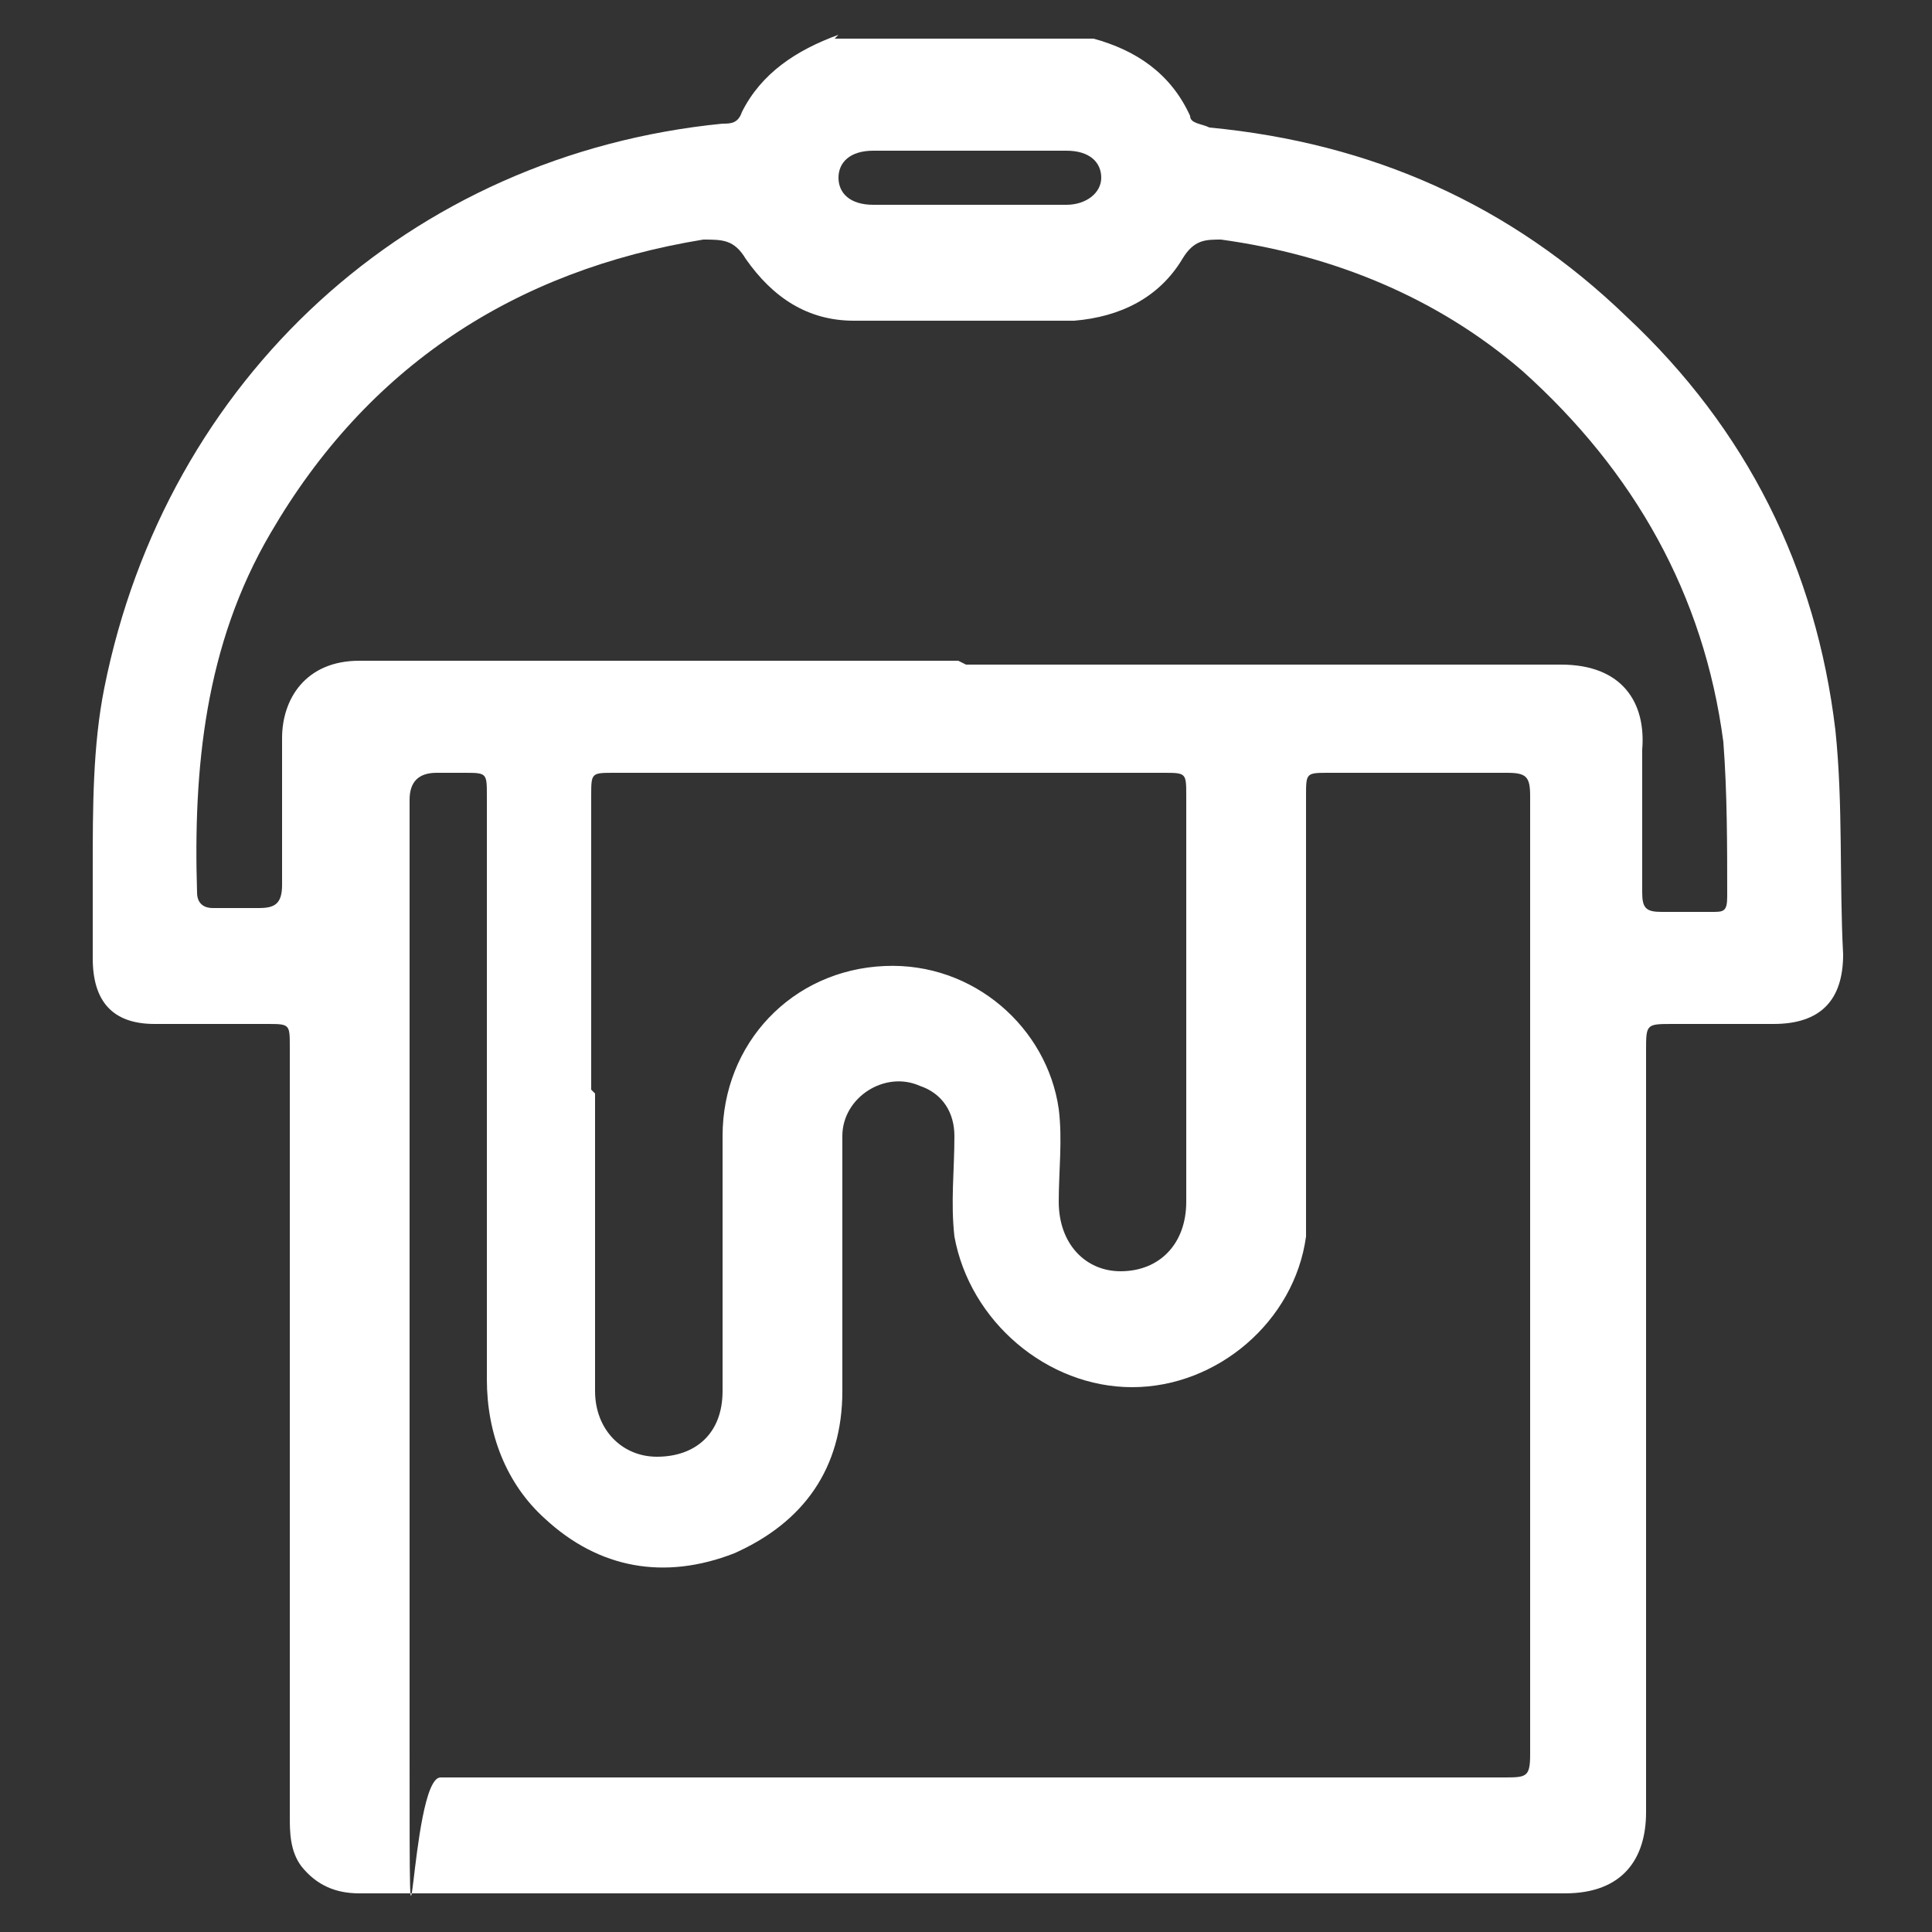 <?xml version="1.0" encoding="UTF-8"?>
<svg id="Capa_1" xmlns="http://www.w3.org/2000/svg" version="1.1" viewBox="0 0 50 50">
  <rect x="0" y="0" width="50" height="50" fill="#333333" stroke="none"/>
  <!-- Generator: Adobe Illustrator 29.0.0, SVG Export Plug-In . SVG Version: 2.1.0 Build 186)  -->
  <defs>
    <style>
      .st0 {
        fill: #fff;
      }
    </style>
  </defs>
  <path class="st0" d="M21.6,1h6.7c1.1.3,2,.9,2.5,2,0,.2.3.2.5.3,4.2.4,7.8,2,10.8,4.9,3.1,2.9,4.9,6.5,5.4,10.7.2,1.9.1,3.9.2,5.8,0,1.2-.6,1.8-1.8,1.8-.9,0-1.7,0-2.6,0-.7,0-.7,0-.7.7,0,6.6,0,13.1,0,19.7,0,1.2-.6,2.1-2.1,2.1-7.7,0-15.4,0-23,0s-5.5,0-8.2,0c-.6,0-1.1-.2-1.5-.7-.3-.4-.3-.9-.3-1.3,0-6.6,0-13.2,0-19.9,0-.6,0-.6-.6-.6-1,0-1.9,0-2.9,0-1.1,0-1.6-.6-1.6-1.7,0-.8,0-1.5,0-2.3,0-1.6,0-3.2.3-4.7,1.6-8,7.9-13.8,16-14.6.2,0,.4,0,.5-.3.5-1,1.4-1.6,2.5-2M25,46c4.6,0,9.3,0,13.9,0,.6,0,.7,0,.7-.6,0-8.3,0-16.5,0-24.8,0-.5-.1-.6-.6-.6-1.5,0-3.1,0-4.6,0-.6,0-.6,0-.6.6,0,3.4,0,6.8,0,10.3,0,.4,0,.7,0,1.1-.3,2.2-2.3,3.9-4.5,3.9-2.2,0-4.2-1.7-4.6-3.9-.1-.9,0-1.7,0-2.6,0-.6-.3-1.1-.9-1.3-.9-.4-2,.3-2,1.3,0,2.2,0,4.4,0,6.6,0,2-1,3.4-2.8,4.2-1.8.7-3.5.4-4.9-.9-1-.9-1.5-2.2-1.5-3.6,0-5,0-10.1,0-15.1,0-.6,0-.6-.6-.6-.2,0-.4,0-.7,0q-.7,0-.7.7c0,8.2,0,16.3,0,24.5s0,.8.8.8c4.6,0,9.2,0,13.8,0M25,17.2c5.1,0,10.3,0,15.4,0,1.6,0,2.2,1,2.1,2.2,0,1.2,0,2.5,0,3.7,0,.4.1.5.5.5.4,0,.8,0,1.3,0,.3,0,.4,0,.4-.4,0-1.3,0-2.7-.1-4-.5-3.8-2.3-7-5.2-9.6-2.2-1.9-4.9-3-7.8-3.4-.4,0-.7,0-1,.5-.6,1-1.6,1.5-2.8,1.6-1.9,0-3.8,0-5.7,0-1.2,0-2.1-.6-2.8-1.6-.3-.5-.6-.5-1.1-.5-4.9.8-8.7,3.3-11.2,7.6-1.7,2.9-2,6.1-1.9,9.3,0,.3.2.4.4.4.4,0,.8,0,1.2,0,.4,0,.6-.1.6-.6,0-1.3,0-2.6,0-3.8,0-1,.6-2,2-2,5.2,0,10.4,0,15.5,0M15.4,28.3c0,2.6,0,5.1,0,7.7,0,1,.7,1.7,1.6,1.7,1,0,1.7-.6,1.7-1.7,0-2.2,0-4.4,0-6.6,0-2.4,1.8-4.3,4.2-4.4,2.3-.1,4.2,1.6,4.5,3.7.1.8,0,1.6,0,2.4,0,1.1.7,1.8,1.6,1.8,1,0,1.7-.7,1.7-1.8,0-3.5,0-7,0-10.5,0-.6,0-.6-.6-.6-4.7,0-9.5,0-14.2,0-.6,0-.6,0-.6.6,0,2.5,0,5.1,0,7.6M25,3.9c-.8,0-1.6,0-2.4,0-.6,0-.9.3-.9.7,0,.4.3.7.9.7,1.7,0,3.3,0,5,0,.5,0,.9-.3.9-.7,0-.4-.3-.7-.9-.7-.8,0-1.7,0-2.5,0"/>
</svg>